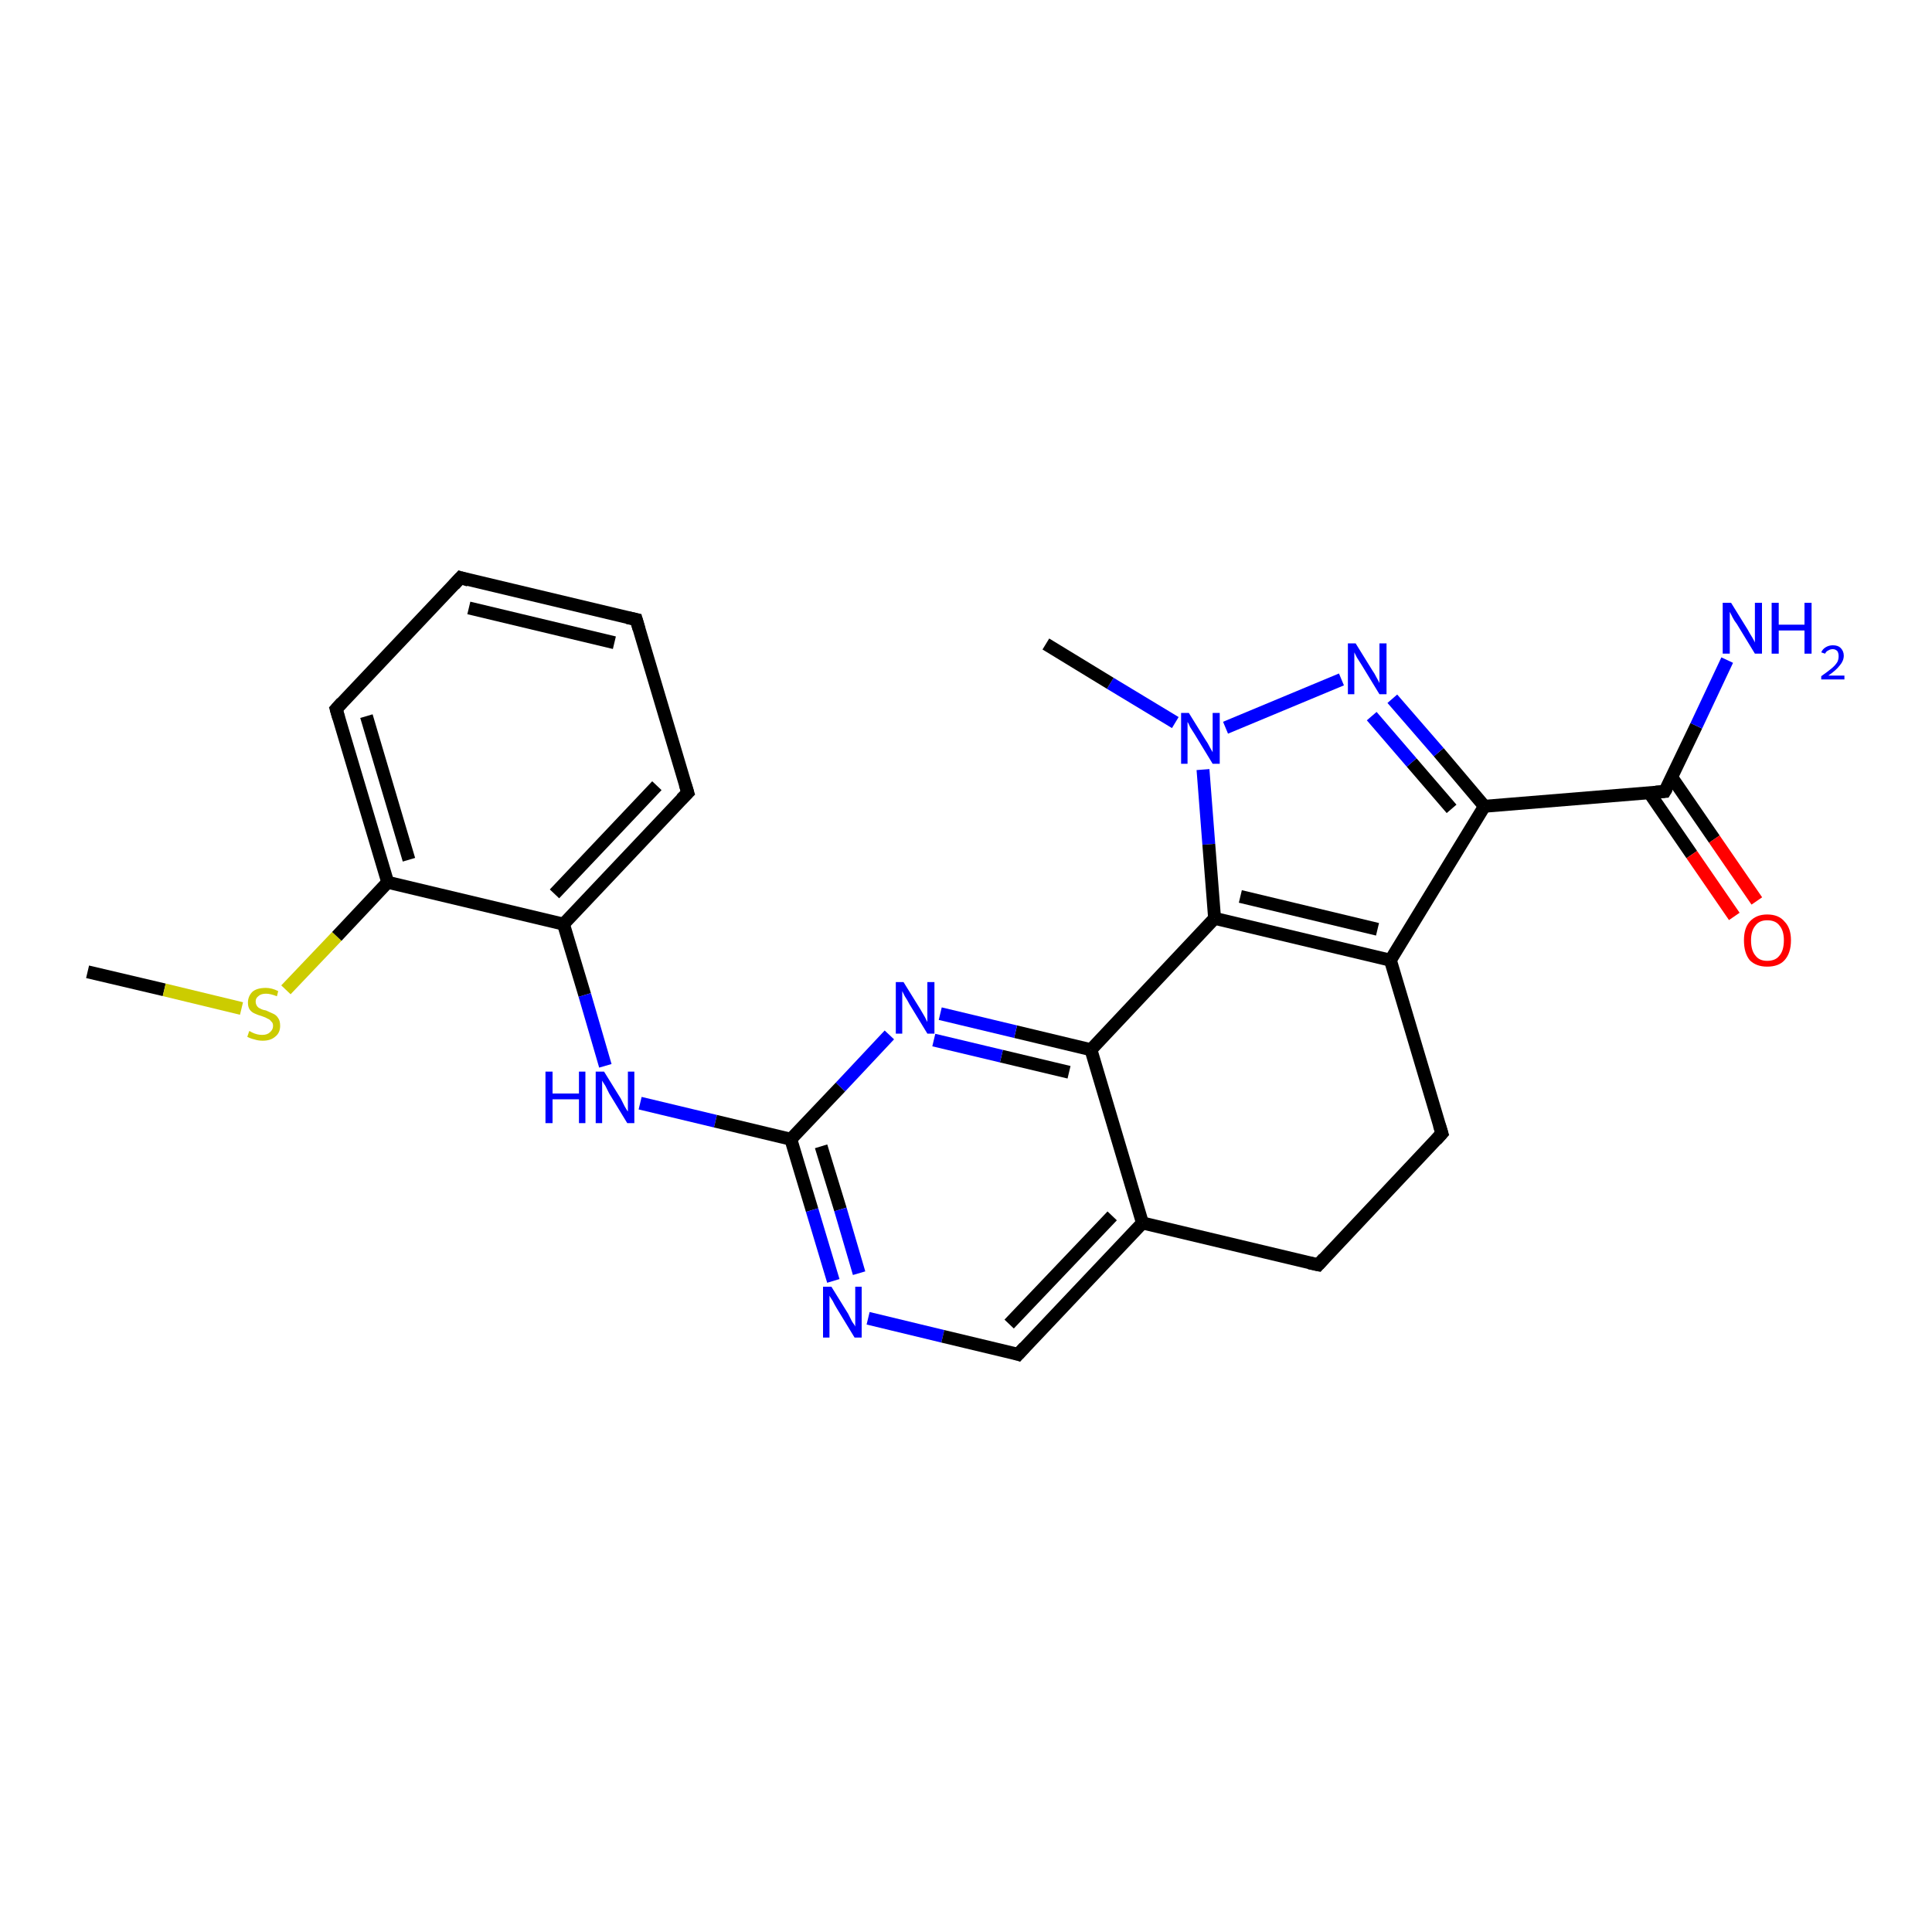 <?xml version='1.0' encoding='iso-8859-1'?>
<svg version='1.1' baseProfile='full'
              xmlns='http://www.w3.org/2000/svg'
                      xmlns:rdkit='http://www.rdkit.org/xml'
                      xmlns:xlink='http://www.w3.org/1999/xlink'
                  xml:space='preserve'
width='300px' height='300px' viewBox='0 0 300 300'>
<!-- END OF HEADER -->
<rect style='opacity:1.0;fill:#FFFFFF;stroke:none' width='300.0' height='300.0' x='0.0' y='0.0'> </rect>
<path class='bond-0 atom-0 atom-1' d='M 13.6,150.9 L 25.5,153.7' style='fill:none;fill-rule:evenodd;stroke:#000000;stroke-width:2.0px;stroke-linecap:butt;stroke-linejoin:miter;stroke-opacity:1' />
<path class='bond-0 atom-0 atom-1' d='M 25.5,153.7 L 37.5,156.6' style='fill:none;fill-rule:evenodd;stroke:#CCCC00;stroke-width:2.0px;stroke-linecap:butt;stroke-linejoin:miter;stroke-opacity:1' />
<path class='bond-1 atom-1 atom-2' d='M 44.4,153.7 L 52.3,145.4' style='fill:none;fill-rule:evenodd;stroke:#CCCC00;stroke-width:2.0px;stroke-linecap:butt;stroke-linejoin:miter;stroke-opacity:1' />
<path class='bond-1 atom-1 atom-2' d='M 52.3,145.4 L 60.2,137.0' style='fill:none;fill-rule:evenodd;stroke:#000000;stroke-width:2.0px;stroke-linecap:butt;stroke-linejoin:miter;stroke-opacity:1' />
<path class='bond-2 atom-2 atom-3' d='M 60.2,137.0 L 52.2,110.1' style='fill:none;fill-rule:evenodd;stroke:#000000;stroke-width:2.0px;stroke-linecap:butt;stroke-linejoin:miter;stroke-opacity:1' />
<path class='bond-2 atom-2 atom-3' d='M 63.5,133.5 L 56.9,111.2' style='fill:none;fill-rule:evenodd;stroke:#000000;stroke-width:2.0px;stroke-linecap:butt;stroke-linejoin:miter;stroke-opacity:1' />
<path class='bond-3 atom-3 atom-4' d='M 52.2,110.1 L 71.5,89.7' style='fill:none;fill-rule:evenodd;stroke:#000000;stroke-width:2.0px;stroke-linecap:butt;stroke-linejoin:miter;stroke-opacity:1' />
<path class='bond-4 atom-4 atom-5' d='M 71.5,89.7 L 98.8,96.2' style='fill:none;fill-rule:evenodd;stroke:#000000;stroke-width:2.0px;stroke-linecap:butt;stroke-linejoin:miter;stroke-opacity:1' />
<path class='bond-4 atom-4 atom-5' d='M 72.8,94.4 L 95.4,99.8' style='fill:none;fill-rule:evenodd;stroke:#000000;stroke-width:2.0px;stroke-linecap:butt;stroke-linejoin:miter;stroke-opacity:1' />
<path class='bond-5 atom-5 atom-6' d='M 98.8,96.2 L 106.8,123.1' style='fill:none;fill-rule:evenodd;stroke:#000000;stroke-width:2.0px;stroke-linecap:butt;stroke-linejoin:miter;stroke-opacity:1' />
<path class='bond-6 atom-6 atom-7' d='M 106.8,123.1 L 87.5,143.5' style='fill:none;fill-rule:evenodd;stroke:#000000;stroke-width:2.0px;stroke-linecap:butt;stroke-linejoin:miter;stroke-opacity:1' />
<path class='bond-6 atom-6 atom-7' d='M 102.0,122.0 L 86.1,138.8' style='fill:none;fill-rule:evenodd;stroke:#000000;stroke-width:2.0px;stroke-linecap:butt;stroke-linejoin:miter;stroke-opacity:1' />
<path class='bond-7 atom-7 atom-8' d='M 87.5,143.5 L 90.8,154.5' style='fill:none;fill-rule:evenodd;stroke:#000000;stroke-width:2.0px;stroke-linecap:butt;stroke-linejoin:miter;stroke-opacity:1' />
<path class='bond-7 atom-7 atom-8' d='M 90.8,154.5 L 94.0,165.5' style='fill:none;fill-rule:evenodd;stroke:#0000FF;stroke-width:2.0px;stroke-linecap:butt;stroke-linejoin:miter;stroke-opacity:1' />
<path class='bond-8 atom-8 atom-9' d='M 99.4,171.3 L 111.1,174.1' style='fill:none;fill-rule:evenodd;stroke:#0000FF;stroke-width:2.0px;stroke-linecap:butt;stroke-linejoin:miter;stroke-opacity:1' />
<path class='bond-8 atom-8 atom-9' d='M 111.1,174.1 L 122.8,176.9' style='fill:none;fill-rule:evenodd;stroke:#000000;stroke-width:2.0px;stroke-linecap:butt;stroke-linejoin:miter;stroke-opacity:1' />
<path class='bond-9 atom-9 atom-10' d='M 122.8,176.9 L 126.1,187.9' style='fill:none;fill-rule:evenodd;stroke:#000000;stroke-width:2.0px;stroke-linecap:butt;stroke-linejoin:miter;stroke-opacity:1' />
<path class='bond-9 atom-9 atom-10' d='M 126.1,187.9 L 129.4,198.9' style='fill:none;fill-rule:evenodd;stroke:#0000FF;stroke-width:2.0px;stroke-linecap:butt;stroke-linejoin:miter;stroke-opacity:1' />
<path class='bond-9 atom-9 atom-10' d='M 127.5,178.0 L 130.5,187.8' style='fill:none;fill-rule:evenodd;stroke:#000000;stroke-width:2.0px;stroke-linecap:butt;stroke-linejoin:miter;stroke-opacity:1' />
<path class='bond-9 atom-9 atom-10' d='M 130.5,187.8 L 133.4,197.7' style='fill:none;fill-rule:evenodd;stroke:#0000FF;stroke-width:2.0px;stroke-linecap:butt;stroke-linejoin:miter;stroke-opacity:1' />
<path class='bond-10 atom-10 atom-11' d='M 134.8,204.7 L 146.4,207.5' style='fill:none;fill-rule:evenodd;stroke:#0000FF;stroke-width:2.0px;stroke-linecap:butt;stroke-linejoin:miter;stroke-opacity:1' />
<path class='bond-10 atom-10 atom-11' d='M 146.4,207.5 L 158.1,210.3' style='fill:none;fill-rule:evenodd;stroke:#000000;stroke-width:2.0px;stroke-linecap:butt;stroke-linejoin:miter;stroke-opacity:1' />
<path class='bond-11 atom-11 atom-12' d='M 158.1,210.3 L 177.4,189.9' style='fill:none;fill-rule:evenodd;stroke:#000000;stroke-width:2.0px;stroke-linecap:butt;stroke-linejoin:miter;stroke-opacity:1' />
<path class='bond-11 atom-11 atom-12' d='M 156.7,205.6 L 172.7,188.8' style='fill:none;fill-rule:evenodd;stroke:#000000;stroke-width:2.0px;stroke-linecap:butt;stroke-linejoin:miter;stroke-opacity:1' />
<path class='bond-12 atom-12 atom-13' d='M 177.4,189.9 L 204.7,196.4' style='fill:none;fill-rule:evenodd;stroke:#000000;stroke-width:2.0px;stroke-linecap:butt;stroke-linejoin:miter;stroke-opacity:1' />
<path class='bond-13 atom-13 atom-14' d='M 204.7,196.4 L 223.9,176.0' style='fill:none;fill-rule:evenodd;stroke:#000000;stroke-width:2.0px;stroke-linecap:butt;stroke-linejoin:miter;stroke-opacity:1' />
<path class='bond-14 atom-14 atom-15' d='M 223.9,176.0 L 215.9,149.1' style='fill:none;fill-rule:evenodd;stroke:#000000;stroke-width:2.0px;stroke-linecap:butt;stroke-linejoin:miter;stroke-opacity:1' />
<path class='bond-15 atom-15 atom-16' d='M 215.9,149.1 L 230.5,125.2' style='fill:none;fill-rule:evenodd;stroke:#000000;stroke-width:2.0px;stroke-linecap:butt;stroke-linejoin:miter;stroke-opacity:1' />
<path class='bond-16 atom-16 atom-17' d='M 230.5,125.2 L 223.4,116.8' style='fill:none;fill-rule:evenodd;stroke:#000000;stroke-width:2.0px;stroke-linecap:butt;stroke-linejoin:miter;stroke-opacity:1' />
<path class='bond-16 atom-16 atom-17' d='M 223.4,116.8 L 216.2,108.5' style='fill:none;fill-rule:evenodd;stroke:#0000FF;stroke-width:2.0px;stroke-linecap:butt;stroke-linejoin:miter;stroke-opacity:1' />
<path class='bond-16 atom-16 atom-17' d='M 225.4,125.6 L 219.2,118.4' style='fill:none;fill-rule:evenodd;stroke:#000000;stroke-width:2.0px;stroke-linecap:butt;stroke-linejoin:miter;stroke-opacity:1' />
<path class='bond-16 atom-16 atom-17' d='M 219.2,118.4 L 213.0,111.2' style='fill:none;fill-rule:evenodd;stroke:#0000FF;stroke-width:2.0px;stroke-linecap:butt;stroke-linejoin:miter;stroke-opacity:1' />
<path class='bond-17 atom-17 atom-18' d='M 208.3,105.5 L 190.3,113.0' style='fill:none;fill-rule:evenodd;stroke:#0000FF;stroke-width:2.0px;stroke-linecap:butt;stroke-linejoin:miter;stroke-opacity:1' />
<path class='bond-18 atom-18 atom-19' d='M 182.5,112.2 L 172.4,106.1' style='fill:none;fill-rule:evenodd;stroke:#0000FF;stroke-width:2.0px;stroke-linecap:butt;stroke-linejoin:miter;stroke-opacity:1' />
<path class='bond-18 atom-18 atom-19' d='M 172.4,106.1 L 162.4,100.0' style='fill:none;fill-rule:evenodd;stroke:#000000;stroke-width:2.0px;stroke-linecap:butt;stroke-linejoin:miter;stroke-opacity:1' />
<path class='bond-19 atom-18 atom-20' d='M 186.8,119.5 L 187.7,131.1' style='fill:none;fill-rule:evenodd;stroke:#0000FF;stroke-width:2.0px;stroke-linecap:butt;stroke-linejoin:miter;stroke-opacity:1' />
<path class='bond-19 atom-18 atom-20' d='M 187.7,131.1 L 188.6,142.6' style='fill:none;fill-rule:evenodd;stroke:#000000;stroke-width:2.0px;stroke-linecap:butt;stroke-linejoin:miter;stroke-opacity:1' />
<path class='bond-20 atom-20 atom-21' d='M 188.6,142.6 L 169.4,163.0' style='fill:none;fill-rule:evenodd;stroke:#000000;stroke-width:2.0px;stroke-linecap:butt;stroke-linejoin:miter;stroke-opacity:1' />
<path class='bond-21 atom-21 atom-22' d='M 169.4,163.0 L 157.7,160.2' style='fill:none;fill-rule:evenodd;stroke:#000000;stroke-width:2.0px;stroke-linecap:butt;stroke-linejoin:miter;stroke-opacity:1' />
<path class='bond-21 atom-21 atom-22' d='M 157.7,160.2 L 146.0,157.4' style='fill:none;fill-rule:evenodd;stroke:#0000FF;stroke-width:2.0px;stroke-linecap:butt;stroke-linejoin:miter;stroke-opacity:1' />
<path class='bond-21 atom-21 atom-22' d='M 166.0,166.5 L 155.5,164.0' style='fill:none;fill-rule:evenodd;stroke:#000000;stroke-width:2.0px;stroke-linecap:butt;stroke-linejoin:miter;stroke-opacity:1' />
<path class='bond-21 atom-21 atom-22' d='M 155.5,164.0 L 145.0,161.5' style='fill:none;fill-rule:evenodd;stroke:#0000FF;stroke-width:2.0px;stroke-linecap:butt;stroke-linejoin:miter;stroke-opacity:1' />
<path class='bond-22 atom-16 atom-23' d='M 230.5,125.2 L 258.5,122.9' style='fill:none;fill-rule:evenodd;stroke:#000000;stroke-width:2.0px;stroke-linecap:butt;stroke-linejoin:miter;stroke-opacity:1' />
<path class='bond-23 atom-23 atom-24' d='M 258.5,122.9 L 263.4,112.7' style='fill:none;fill-rule:evenodd;stroke:#000000;stroke-width:2.0px;stroke-linecap:butt;stroke-linejoin:miter;stroke-opacity:1' />
<path class='bond-23 atom-23 atom-24' d='M 263.4,112.7 L 268.2,102.5' style='fill:none;fill-rule:evenodd;stroke:#0000FF;stroke-width:2.0px;stroke-linecap:butt;stroke-linejoin:miter;stroke-opacity:1' />
<path class='bond-24 atom-23 atom-25' d='M 256.1,123.1 L 262.7,132.7' style='fill:none;fill-rule:evenodd;stroke:#000000;stroke-width:2.0px;stroke-linecap:butt;stroke-linejoin:miter;stroke-opacity:1' />
<path class='bond-24 atom-23 atom-25' d='M 262.7,132.7 L 269.3,142.3' style='fill:none;fill-rule:evenodd;stroke:#FF0000;stroke-width:2.0px;stroke-linecap:butt;stroke-linejoin:miter;stroke-opacity:1' />
<path class='bond-24 atom-23 atom-25' d='M 259.6,120.7 L 266.2,130.3' style='fill:none;fill-rule:evenodd;stroke:#000000;stroke-width:2.0px;stroke-linecap:butt;stroke-linejoin:miter;stroke-opacity:1' />
<path class='bond-24 atom-23 atom-25' d='M 266.2,130.3 L 272.8,139.9' style='fill:none;fill-rule:evenodd;stroke:#FF0000;stroke-width:2.0px;stroke-linecap:butt;stroke-linejoin:miter;stroke-opacity:1' />
<path class='bond-25 atom-7 atom-2' d='M 87.5,143.5 L 60.2,137.0' style='fill:none;fill-rule:evenodd;stroke:#000000;stroke-width:2.0px;stroke-linecap:butt;stroke-linejoin:miter;stroke-opacity:1' />
<path class='bond-26 atom-22 atom-9' d='M 138.1,160.7 L 130.5,168.8' style='fill:none;fill-rule:evenodd;stroke:#0000FF;stroke-width:2.0px;stroke-linecap:butt;stroke-linejoin:miter;stroke-opacity:1' />
<path class='bond-26 atom-22 atom-9' d='M 130.5,168.8 L 122.8,176.9' style='fill:none;fill-rule:evenodd;stroke:#000000;stroke-width:2.0px;stroke-linecap:butt;stroke-linejoin:miter;stroke-opacity:1' />
<path class='bond-27 atom-21 atom-12' d='M 169.4,163.0 L 177.4,189.9' style='fill:none;fill-rule:evenodd;stroke:#000000;stroke-width:2.0px;stroke-linecap:butt;stroke-linejoin:miter;stroke-opacity:1' />
<path class='bond-28 atom-20 atom-15' d='M 188.6,142.6 L 215.9,149.1' style='fill:none;fill-rule:evenodd;stroke:#000000;stroke-width:2.0px;stroke-linecap:butt;stroke-linejoin:miter;stroke-opacity:1' />
<path class='bond-28 atom-20 atom-15' d='M 192.6,139.2 L 213.9,144.3' style='fill:none;fill-rule:evenodd;stroke:#000000;stroke-width:2.0px;stroke-linecap:butt;stroke-linejoin:miter;stroke-opacity:1' />
<path d='M 52.6,111.5 L 52.2,110.1 L 53.1,109.1' style='fill:none;stroke:#000000;stroke-width:2.0px;stroke-linecap:butt;stroke-linejoin:miter;stroke-opacity:1;' />
<path d='M 70.5,90.8 L 71.5,89.7 L 72.8,90.1' style='fill:none;stroke:#000000;stroke-width:2.0px;stroke-linecap:butt;stroke-linejoin:miter;stroke-opacity:1;' />
<path d='M 97.4,95.9 L 98.8,96.2 L 99.2,97.6' style='fill:none;stroke:#000000;stroke-width:2.0px;stroke-linecap:butt;stroke-linejoin:miter;stroke-opacity:1;' />
<path d='M 106.4,121.8 L 106.8,123.1 L 105.8,124.1' style='fill:none;stroke:#000000;stroke-width:2.0px;stroke-linecap:butt;stroke-linejoin:miter;stroke-opacity:1;' />
<path d='M 157.5,210.1 L 158.1,210.3 L 159.1,209.2' style='fill:none;stroke:#000000;stroke-width:2.0px;stroke-linecap:butt;stroke-linejoin:miter;stroke-opacity:1;' />
<path d='M 203.3,196.1 L 204.7,196.4 L 205.6,195.4' style='fill:none;stroke:#000000;stroke-width:2.0px;stroke-linecap:butt;stroke-linejoin:miter;stroke-opacity:1;' />
<path d='M 223.0,177.0 L 223.9,176.0 L 223.5,174.7' style='fill:none;stroke:#000000;stroke-width:2.0px;stroke-linecap:butt;stroke-linejoin:miter;stroke-opacity:1;' />
<path d='M 257.1,123.0 L 258.5,122.9 L 258.8,122.4' style='fill:none;stroke:#000000;stroke-width:2.0px;stroke-linecap:butt;stroke-linejoin:miter;stroke-opacity:1;' />
<path class='atom-1' d='M 38.7 160.1
Q 38.8 160.1, 39.1 160.3
Q 39.5 160.5, 39.9 160.6
Q 40.3 160.7, 40.7 160.7
Q 41.5 160.7, 41.9 160.3
Q 42.4 159.9, 42.4 159.3
Q 42.4 158.8, 42.1 158.6
Q 41.9 158.3, 41.6 158.2
Q 41.3 158.0, 40.7 157.8
Q 40.0 157.6, 39.6 157.4
Q 39.1 157.2, 38.8 156.8
Q 38.5 156.4, 38.5 155.7
Q 38.5 154.7, 39.2 154.0
Q 39.9 153.4, 41.3 153.4
Q 42.2 153.4, 43.2 153.9
L 43.0 154.7
Q 42.0 154.3, 41.3 154.3
Q 40.5 154.3, 40.1 154.7
Q 39.7 155.0, 39.7 155.5
Q 39.7 155.9, 39.9 156.2
Q 40.1 156.5, 40.4 156.6
Q 40.7 156.8, 41.3 156.9
Q 42.0 157.2, 42.4 157.4
Q 42.9 157.6, 43.2 158.1
Q 43.5 158.5, 43.5 159.3
Q 43.5 160.4, 42.7 161.0
Q 42.0 161.6, 40.8 161.6
Q 40.1 161.6, 39.5 161.4
Q 39.0 161.3, 38.4 161.0
L 38.7 160.1
' fill='#CCCC00'/>
<path class='atom-8' d='M 84.7 166.4
L 85.8 166.4
L 85.8 169.8
L 89.9 169.8
L 89.9 166.4
L 90.9 166.4
L 90.9 174.4
L 89.9 174.4
L 89.9 170.7
L 85.8 170.7
L 85.8 174.4
L 84.7 174.4
L 84.7 166.4
' fill='#0000FF'/>
<path class='atom-8' d='M 93.8 166.4
L 96.4 170.6
Q 96.6 171.0, 97.0 171.8
Q 97.4 172.5, 97.5 172.6
L 97.5 166.4
L 98.5 166.4
L 98.5 174.4
L 97.4 174.4
L 94.6 169.8
Q 94.3 169.2, 94.0 168.6
Q 93.6 168.0, 93.5 167.8
L 93.5 174.4
L 92.5 174.4
L 92.5 166.4
L 93.8 166.4
' fill='#0000FF'/>
<path class='atom-10' d='M 129.1 199.8
L 131.7 204.0
Q 131.9 204.4, 132.3 205.2
Q 132.8 205.9, 132.8 206.0
L 132.8 199.8
L 133.8 199.8
L 133.8 207.7
L 132.7 207.7
L 129.9 203.1
Q 129.6 202.6, 129.3 202.0
Q 128.9 201.4, 128.8 201.2
L 128.8 207.7
L 127.8 207.7
L 127.8 199.8
L 129.1 199.8
' fill='#0000FF'/>
<path class='atom-17' d='M 210.5 99.9
L 213.1 104.1
Q 213.4 104.5, 213.8 105.3
Q 214.2 106.0, 214.2 106.1
L 214.2 99.9
L 215.3 99.9
L 215.3 107.8
L 214.2 107.8
L 211.4 103.2
Q 211.1 102.7, 210.7 102.1
Q 210.4 101.5, 210.3 101.3
L 210.3 107.8
L 209.3 107.8
L 209.3 99.9
L 210.5 99.9
' fill='#0000FF'/>
<path class='atom-18' d='M 184.6 110.7
L 187.2 114.9
Q 187.5 115.3, 187.9 116.1
Q 188.3 116.8, 188.3 116.8
L 188.3 110.7
L 189.4 110.7
L 189.4 118.6
L 188.3 118.6
L 185.5 114.0
Q 185.2 113.5, 184.8 112.9
Q 184.5 112.2, 184.4 112.1
L 184.4 118.6
L 183.4 118.6
L 183.4 110.7
L 184.6 110.7
' fill='#0000FF'/>
<path class='atom-22' d='M 140.3 152.5
L 142.9 156.7
Q 143.2 157.2, 143.6 157.9
Q 144.0 158.7, 144.0 158.7
L 144.0 152.5
L 145.1 152.5
L 145.1 160.5
L 144.0 160.5
L 141.2 155.9
Q 140.9 155.3, 140.5 154.7
Q 140.2 154.1, 140.1 153.9
L 140.1 160.5
L 139.1 160.5
L 139.1 152.5
L 140.3 152.5
' fill='#0000FF'/>
<path class='atom-24' d='M 268.8 93.6
L 271.4 97.8
Q 271.6 98.2, 272.1 99.0
Q 272.5 99.7, 272.5 99.8
L 272.5 93.6
L 273.6 93.6
L 273.6 101.5
L 272.5 101.5
L 269.7 96.9
Q 269.3 96.4, 269.0 95.8
Q 268.7 95.2, 268.6 95.0
L 268.6 101.5
L 267.5 101.5
L 267.5 93.6
L 268.8 93.6
' fill='#0000FF'/>
<path class='atom-24' d='M 275.1 93.6
L 276.2 93.6
L 276.2 97.0
L 280.2 97.0
L 280.2 93.6
L 281.3 93.6
L 281.3 101.5
L 280.2 101.5
L 280.2 97.9
L 276.2 97.9
L 276.2 101.5
L 275.1 101.5
L 275.1 93.6
' fill='#0000FF'/>
<path class='atom-24' d='M 282.8 101.3
Q 283.0 100.8, 283.5 100.5
Q 284.0 100.2, 284.6 100.2
Q 285.4 100.2, 285.8 100.6
Q 286.3 101.1, 286.3 101.8
Q 286.3 102.6, 285.7 103.3
Q 285.1 104.1, 283.9 104.9
L 286.4 104.9
L 286.4 105.5
L 282.8 105.5
L 282.8 105.0
Q 283.8 104.3, 284.4 103.8
Q 285.0 103.3, 285.3 102.8
Q 285.5 102.4, 285.5 101.9
Q 285.5 101.4, 285.3 101.1
Q 285.0 100.8, 284.6 100.8
Q 284.2 100.8, 283.9 101.0
Q 283.6 101.1, 283.4 101.5
L 282.8 101.3
' fill='#0000FF'/>
<path class='atom-25' d='M 270.8 146.0
Q 270.8 144.1, 271.7 143.1
Q 272.7 142.0, 274.4 142.0
Q 276.2 142.0, 277.1 143.1
Q 278.1 144.1, 278.1 146.0
Q 278.1 148.0, 277.1 149.1
Q 276.2 150.1, 274.4 150.1
Q 272.7 150.1, 271.7 149.1
Q 270.8 148.0, 270.8 146.0
M 274.4 149.2
Q 275.7 149.2, 276.3 148.4
Q 277.0 147.6, 277.0 146.0
Q 277.0 144.5, 276.3 143.7
Q 275.7 142.9, 274.4 142.9
Q 273.2 142.9, 272.6 143.7
Q 271.9 144.5, 271.9 146.0
Q 271.9 147.6, 272.6 148.4
Q 273.2 149.2, 274.4 149.2
' fill='#FF0000'/>
</svg>
